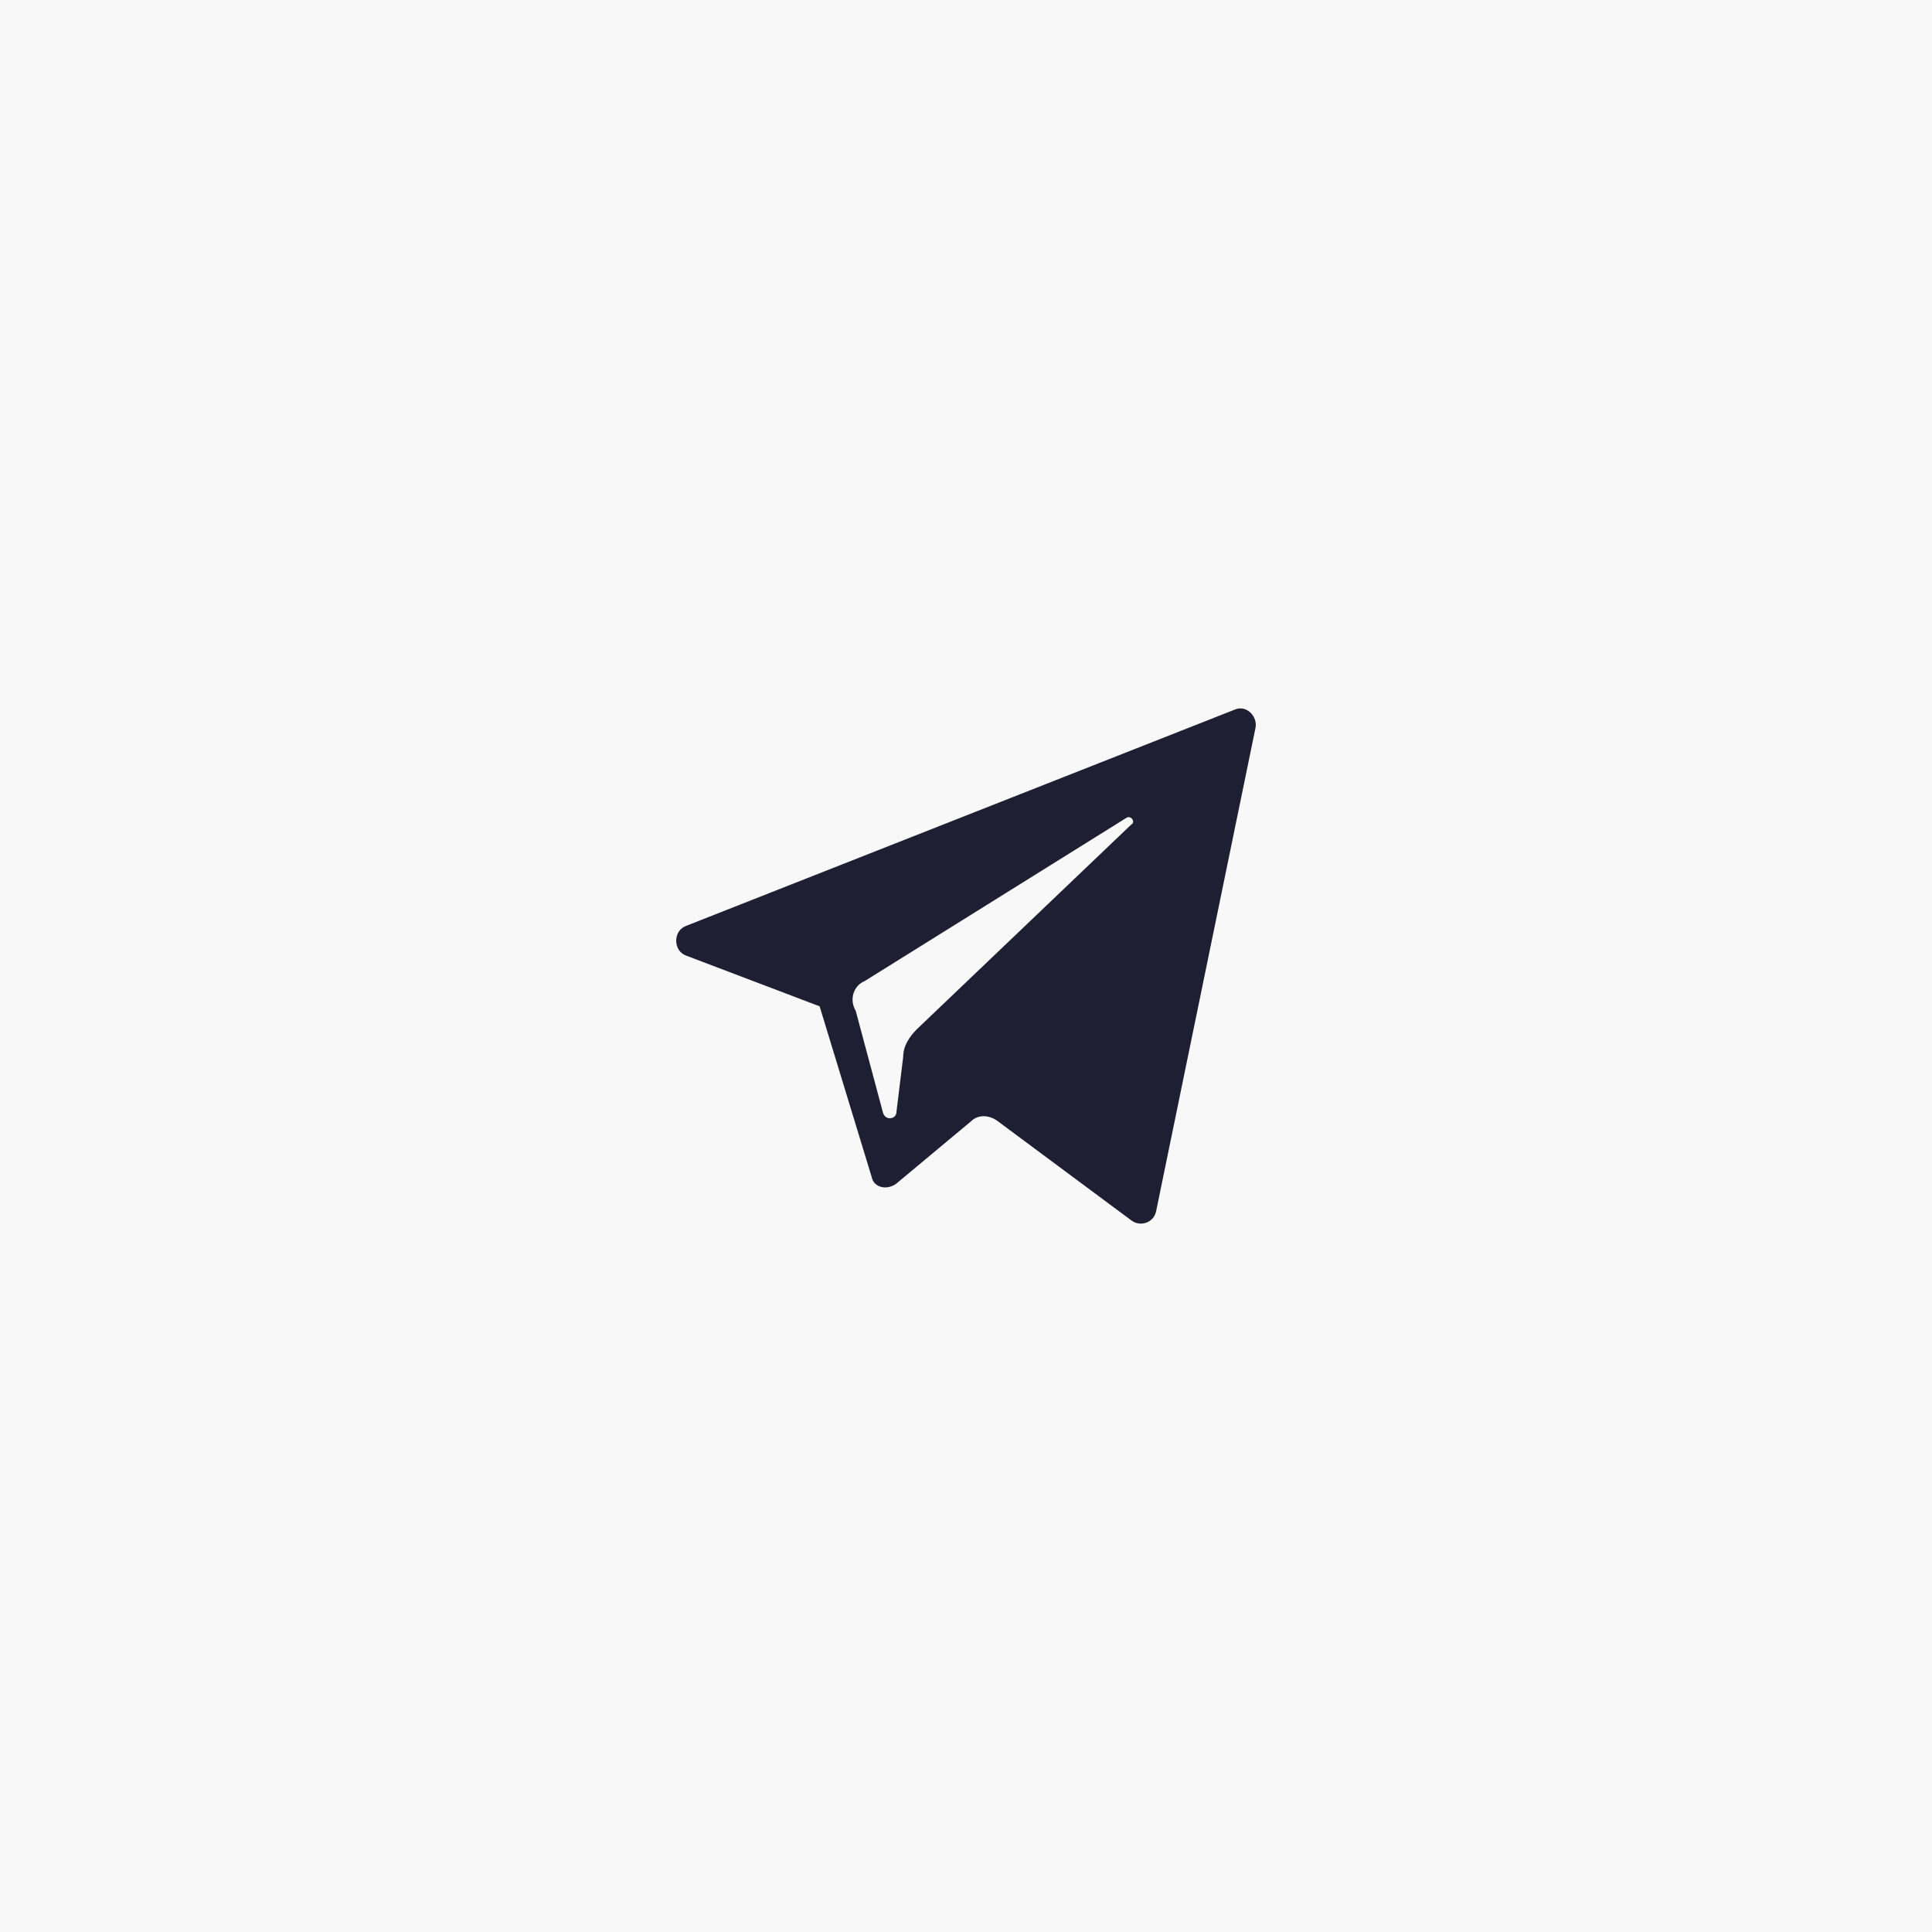 <?xml version="1.0" encoding="UTF-8"?> <svg xmlns="http://www.w3.org/2000/svg" width="60" height="60" viewBox="0 0 60 60" fill="none"> <rect width="60" height="60" fill="#F8F8F8"></rect> <path d="M21.316 29.68L25.454 31.252L27.067 36.541C27.137 36.899 27.558 36.97 27.839 36.756L30.153 34.826C30.364 34.611 30.714 34.611 30.995 34.826L35.133 37.899C35.414 38.114 35.835 37.971 35.905 37.613L38.991 22.604C39.061 22.247 38.71 21.889 38.36 22.032L21.316 28.751C20.895 28.894 20.895 29.537 21.316 29.68ZM26.857 30.466L34.993 25.392C35.133 25.32 35.273 25.534 35.133 25.606L28.47 31.967C28.259 32.181 28.049 32.467 28.049 32.825L27.839 34.54C27.839 34.755 27.488 34.826 27.418 34.54L26.576 31.395C26.366 31.038 26.506 30.609 26.857 30.466Z" fill="#1F1F33"></path> </svg> 